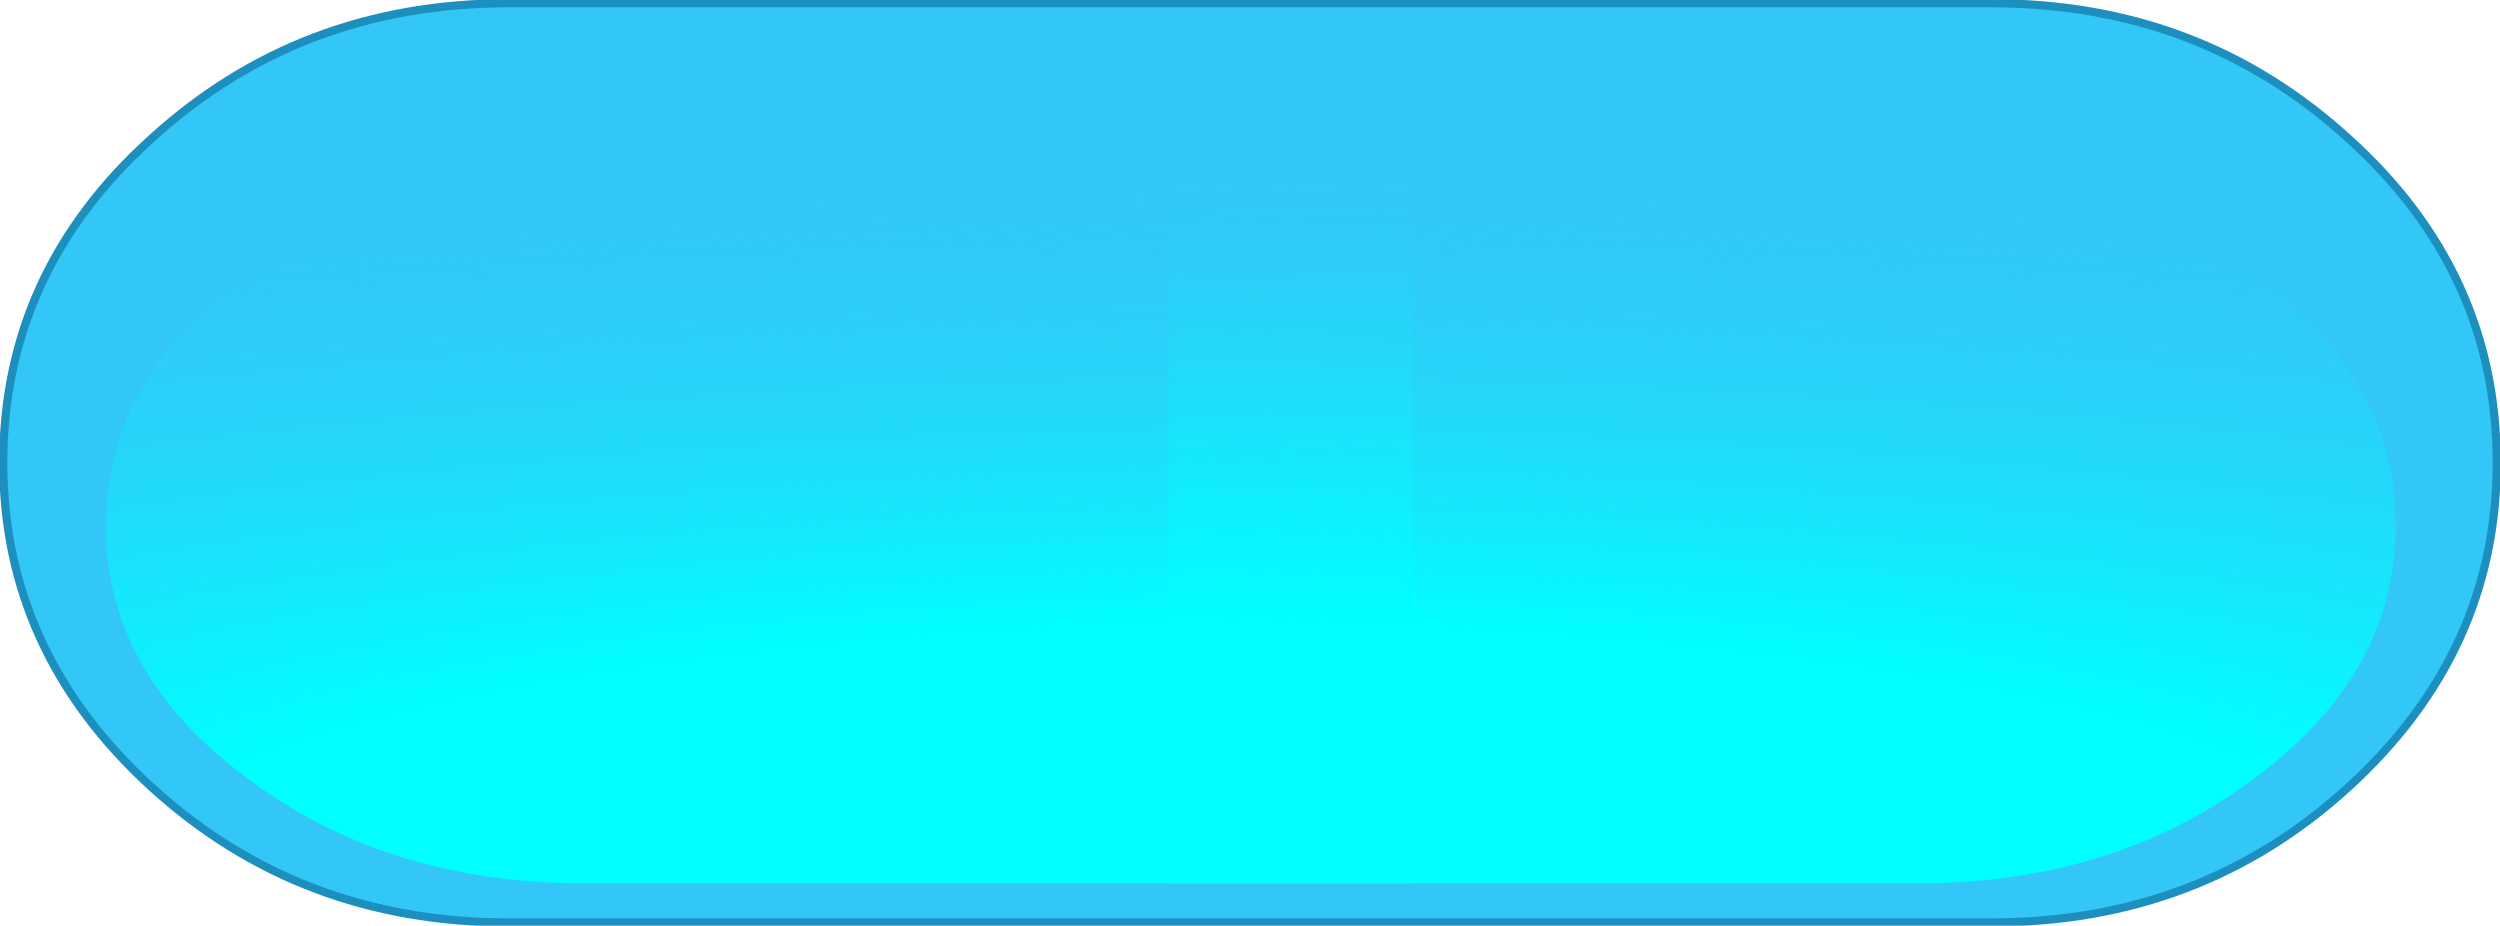 <?xml version="1.0" encoding="UTF-8" standalone="no"?>
<svg xmlns:xlink="http://www.w3.org/1999/xlink" height="28.4px" width="76.7px" xmlns="http://www.w3.org/2000/svg">
  <g transform="matrix(1.0, 0.0, 0.0, 1.0, 42.1, 14.2)">
    <path d="M34.5 0.0 Q34.5 5.8 29.95 9.95 25.4 14.1 19.0 14.1 L-26.5 14.1 Q-32.9 14.1 -37.45 9.95 -42.0 5.8 -42.0 0.0 -42.0 -5.85 -37.45 -9.95 -32.9 -14.1 -26.5 -14.1 L19.0 -14.1 Q25.4 -14.1 29.95 -9.95 34.5 -5.85 34.5 0.0" fill="#33c7f7" fill-rule="evenodd" stroke="none"/>
    <path d="M34.5 0.0 Q34.5 5.8 29.95 9.95 25.4 14.1 19.0 14.1 L-26.5 14.1 Q-32.9 14.1 -37.45 9.95 -42.0 5.8 -42.0 0.0 -42.0 -5.85 -37.45 -9.95 -32.9 -14.1 -26.5 -14.1 L19.0 -14.1 Q25.4 -14.1 29.95 -9.95 34.5 -5.85 34.5 0.0 Z" fill="none" stroke="#1d8fbe" stroke-linecap="round" stroke-linejoin="round" stroke-width="0.25"/>
    <path d="M-34.55 -5.75 Q-30.25 -9.0 -24.2 -9.0 L1.25 -9.0 1.25 12.9 -24.2 12.9 Q-30.25 12.9 -34.55 9.65 -38.85 6.45 -38.85 1.95 -38.85 -2.6 -34.55 -5.75" fill="url(#gradient0)" fill-rule="evenodd" stroke="none"/>
    <path d="M16.75 -9.0 Q22.8 -9.0 27.1 -5.75 31.4 -2.6 31.4 1.95 31.4 6.45 27.1 9.65 22.8 12.9 16.75 12.9 L-6.25 12.9 -6.25 -9.0 16.75 -9.0" fill="url(#gradient1)" fill-rule="evenodd" stroke="none"/>
  </g>
  <defs>
    <radialGradient cx="0" cy="0" gradientTransform="matrix(0.134, 0.0, 0.0, 0.028, 0.0, 12.9)" gradientUnits="userSpaceOnUse" id="gradient0" r="819.2" spreadMethod="pad">
      <stop offset="0.357" stop-color="#00ffff"/>
      <stop offset="1.0" stop-color="#33c7f7" stop-opacity="0.0"/>
    </radialGradient>
    <radialGradient cx="0" cy="0" gradientTransform="matrix(0.134, 0.0, 0.0, 0.028, -7.5, 12.9)" gradientUnits="userSpaceOnUse" id="gradient1" r="819.2" spreadMethod="pad">
      <stop offset="0.357" stop-color="#00ffff"/>
      <stop offset="1.0" stop-color="#33c7f7" stop-opacity="0.0"/>
    </radialGradient>
  </defs>
</svg>
